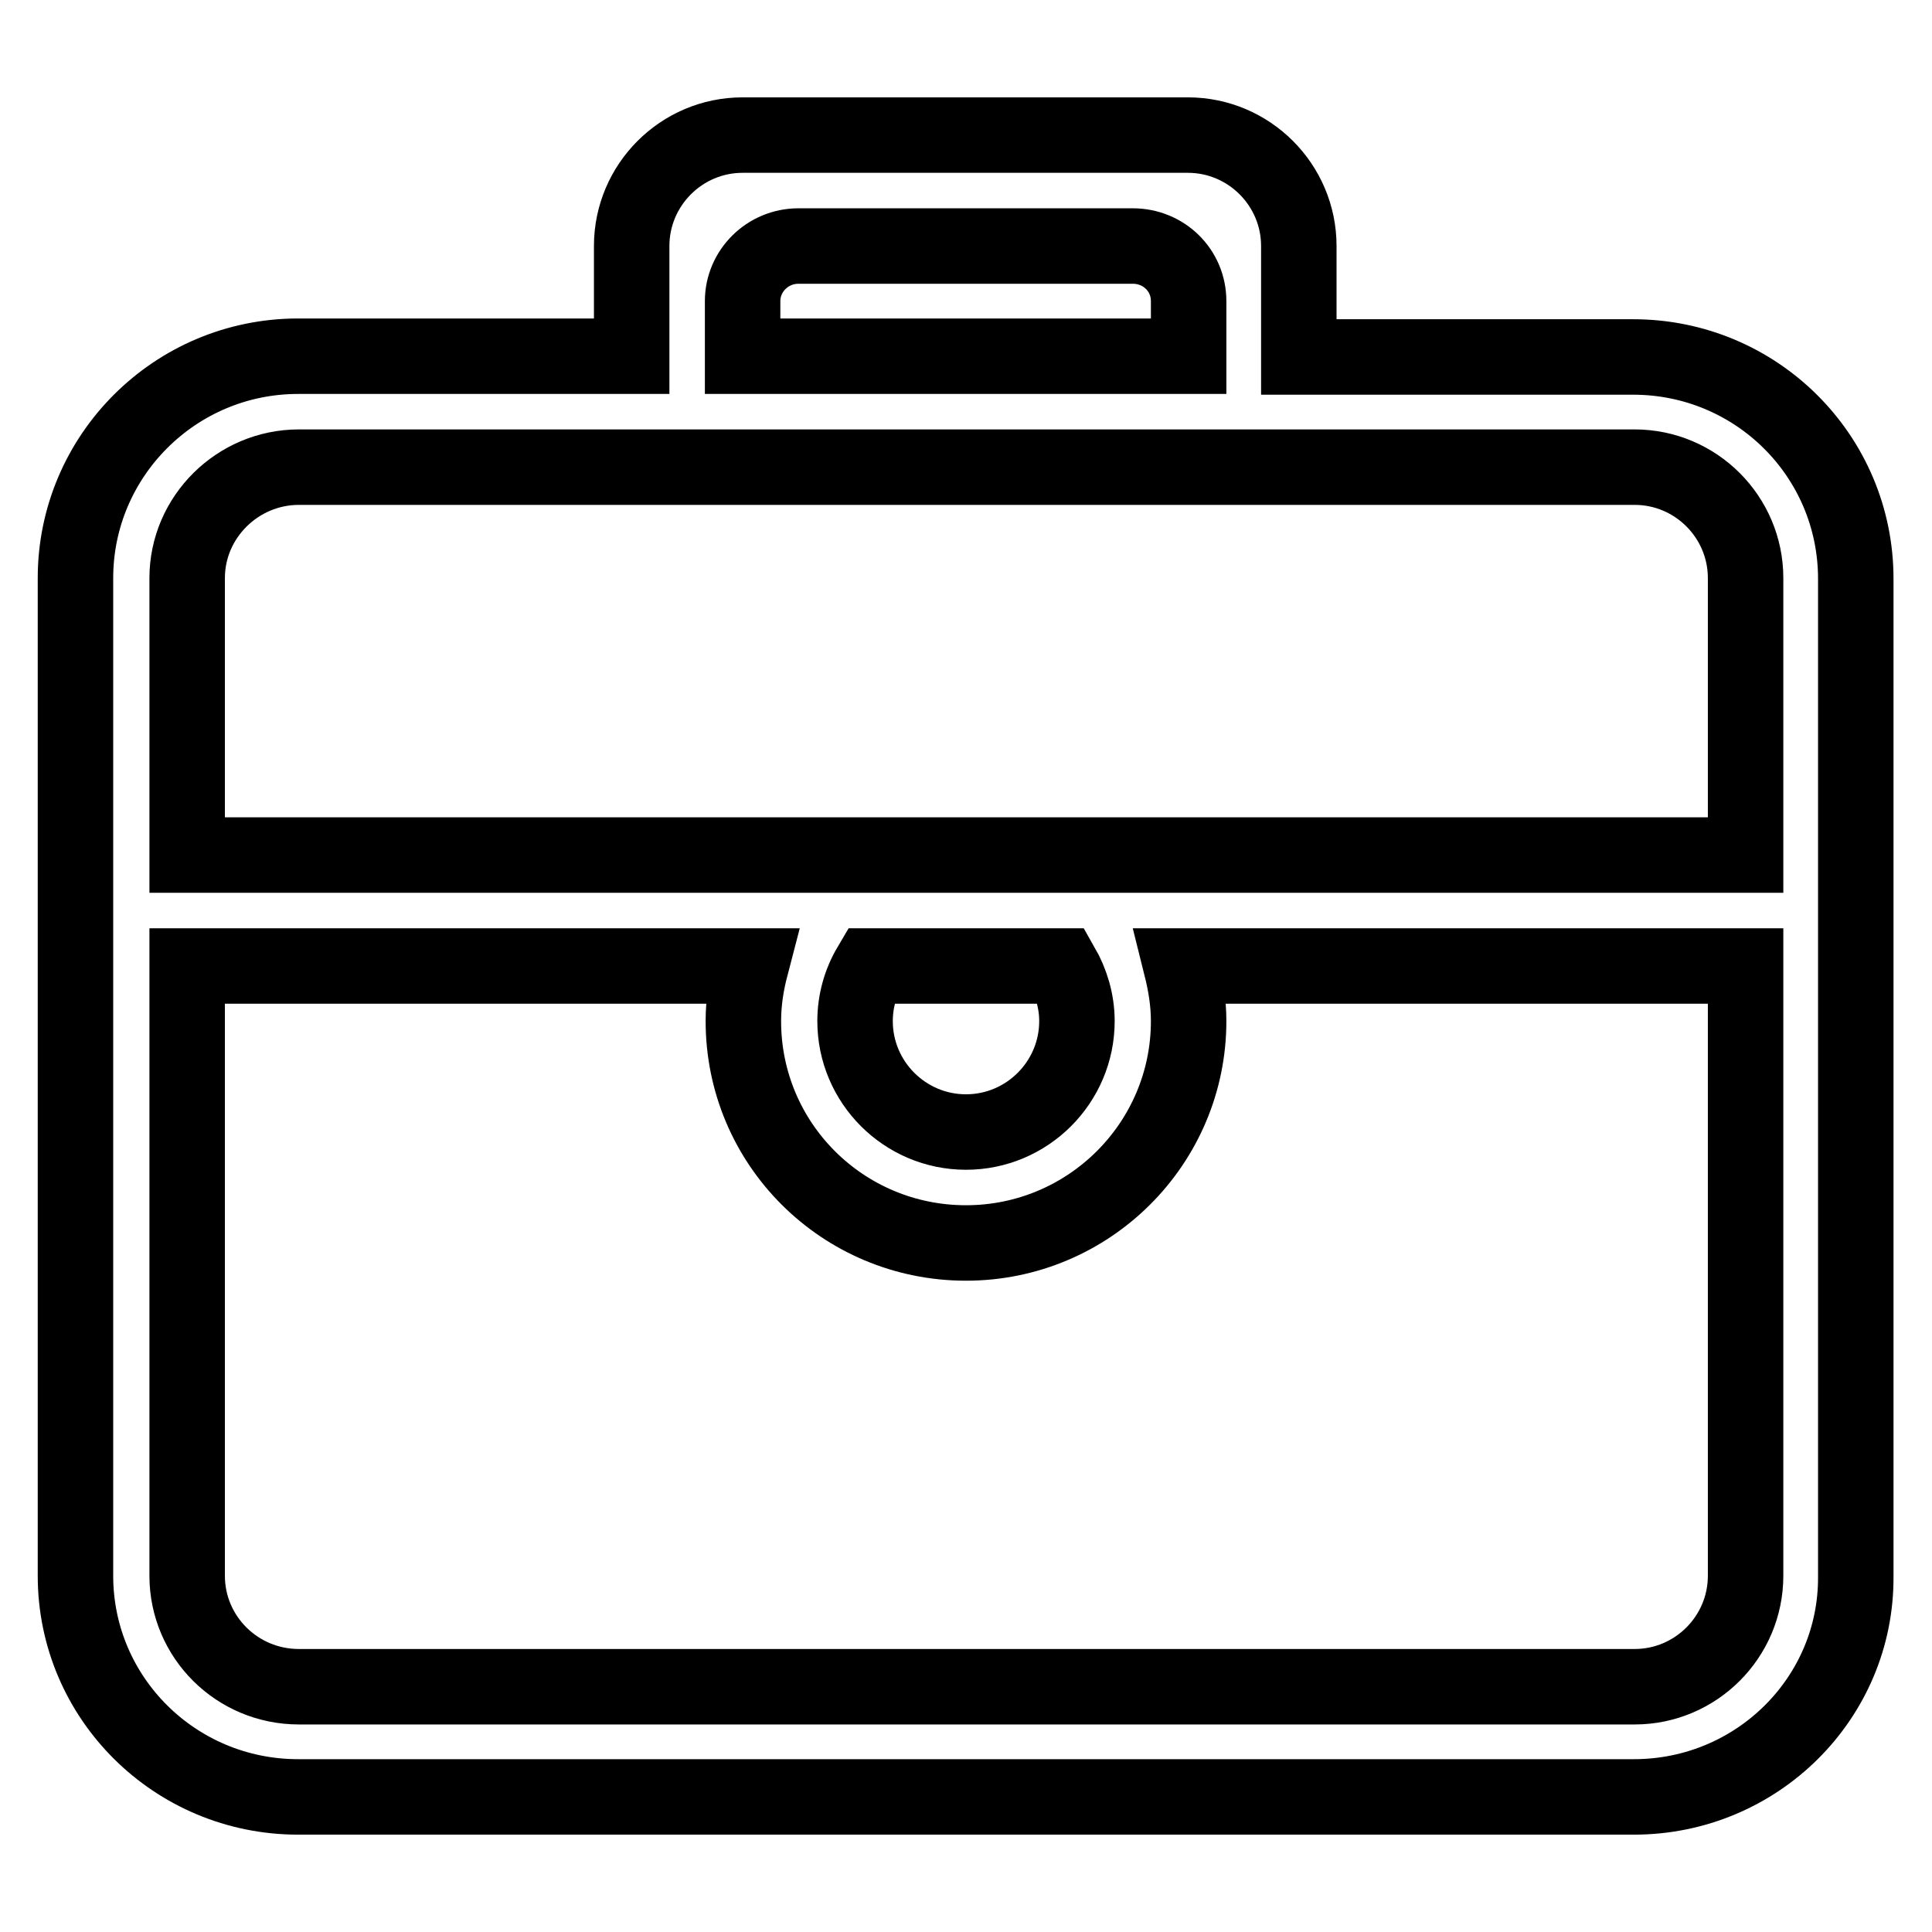 <?xml version="1.0" encoding="utf-8"?>
<!-- Svg Vector Icons : http://www.onlinewebfonts.com/icon -->
<!DOCTYPE svg PUBLIC "-//W3C//DTD SVG 1.1//EN" "http://www.w3.org/Graphics/SVG/1.1/DTD/svg11.dtd">
<svg version="1.1" xmlns="http://www.w3.org/2000/svg" xmlns:xlink="http://www.w3.org/1999/xlink" x="0px" y="0px" viewBox="0 0 256 256" enable-background="new 0 0 256 256" xml:space="preserve">
<g> <path stroke-width="10" fill-opacity="0" stroke="#000000"  d="M216.5,238.1h-177C23.2,238.1,10,225,10,208.8V76.6c0-16.2,13.2-29.4,29.5-29.4h44.2V32.6 c0-8.1,6.6-14.7,14.7-14.7h59c8.1,0,14.7,6.6,14.7,14.7v14.7h44.3c16.3,0,29.5,13.1,29.5,29.4v132.2 C246,225,232.8,238.1,216.5,238.1z M157.5,39.9c0-4.1-3.3-7.3-7.4-7.3h-44.3c-4.1,0-7.4,3.3-7.4,7.3v7.3c4.4,0,3.3,0,7.4,0h44.3 c4.1,0,3,0,7.4,0V39.9z M231.3,76.6c0-8.1-6.6-14.7-14.7-14.7h-177c-8.1,0-14.8,6.6-14.8,14.7v36.7h206.5V76.6z M113.3,135.3 c0,8.1,6.6,14.7,14.7,14.7c8.1,0,14.7-6.6,14.7-14.7c0-2.7-0.8-5.2-2-7.3h-25.4C114,130.2,113.3,132.7,113.3,135.3z M231.3,128 h-74.8c0.6,2.4,1,4.8,1,7.3c0,16.2-13.2,29.4-29.5,29.4s-29.5-13.1-29.5-29.4c0-2.6,0.4-5,1-7.3H24.8v80.8 c0,8.1,6.6,14.7,14.8,14.7h177c8.1,0,14.7-6.6,14.7-14.7L231.3,128L231.3,128z"/></g>
</svg>